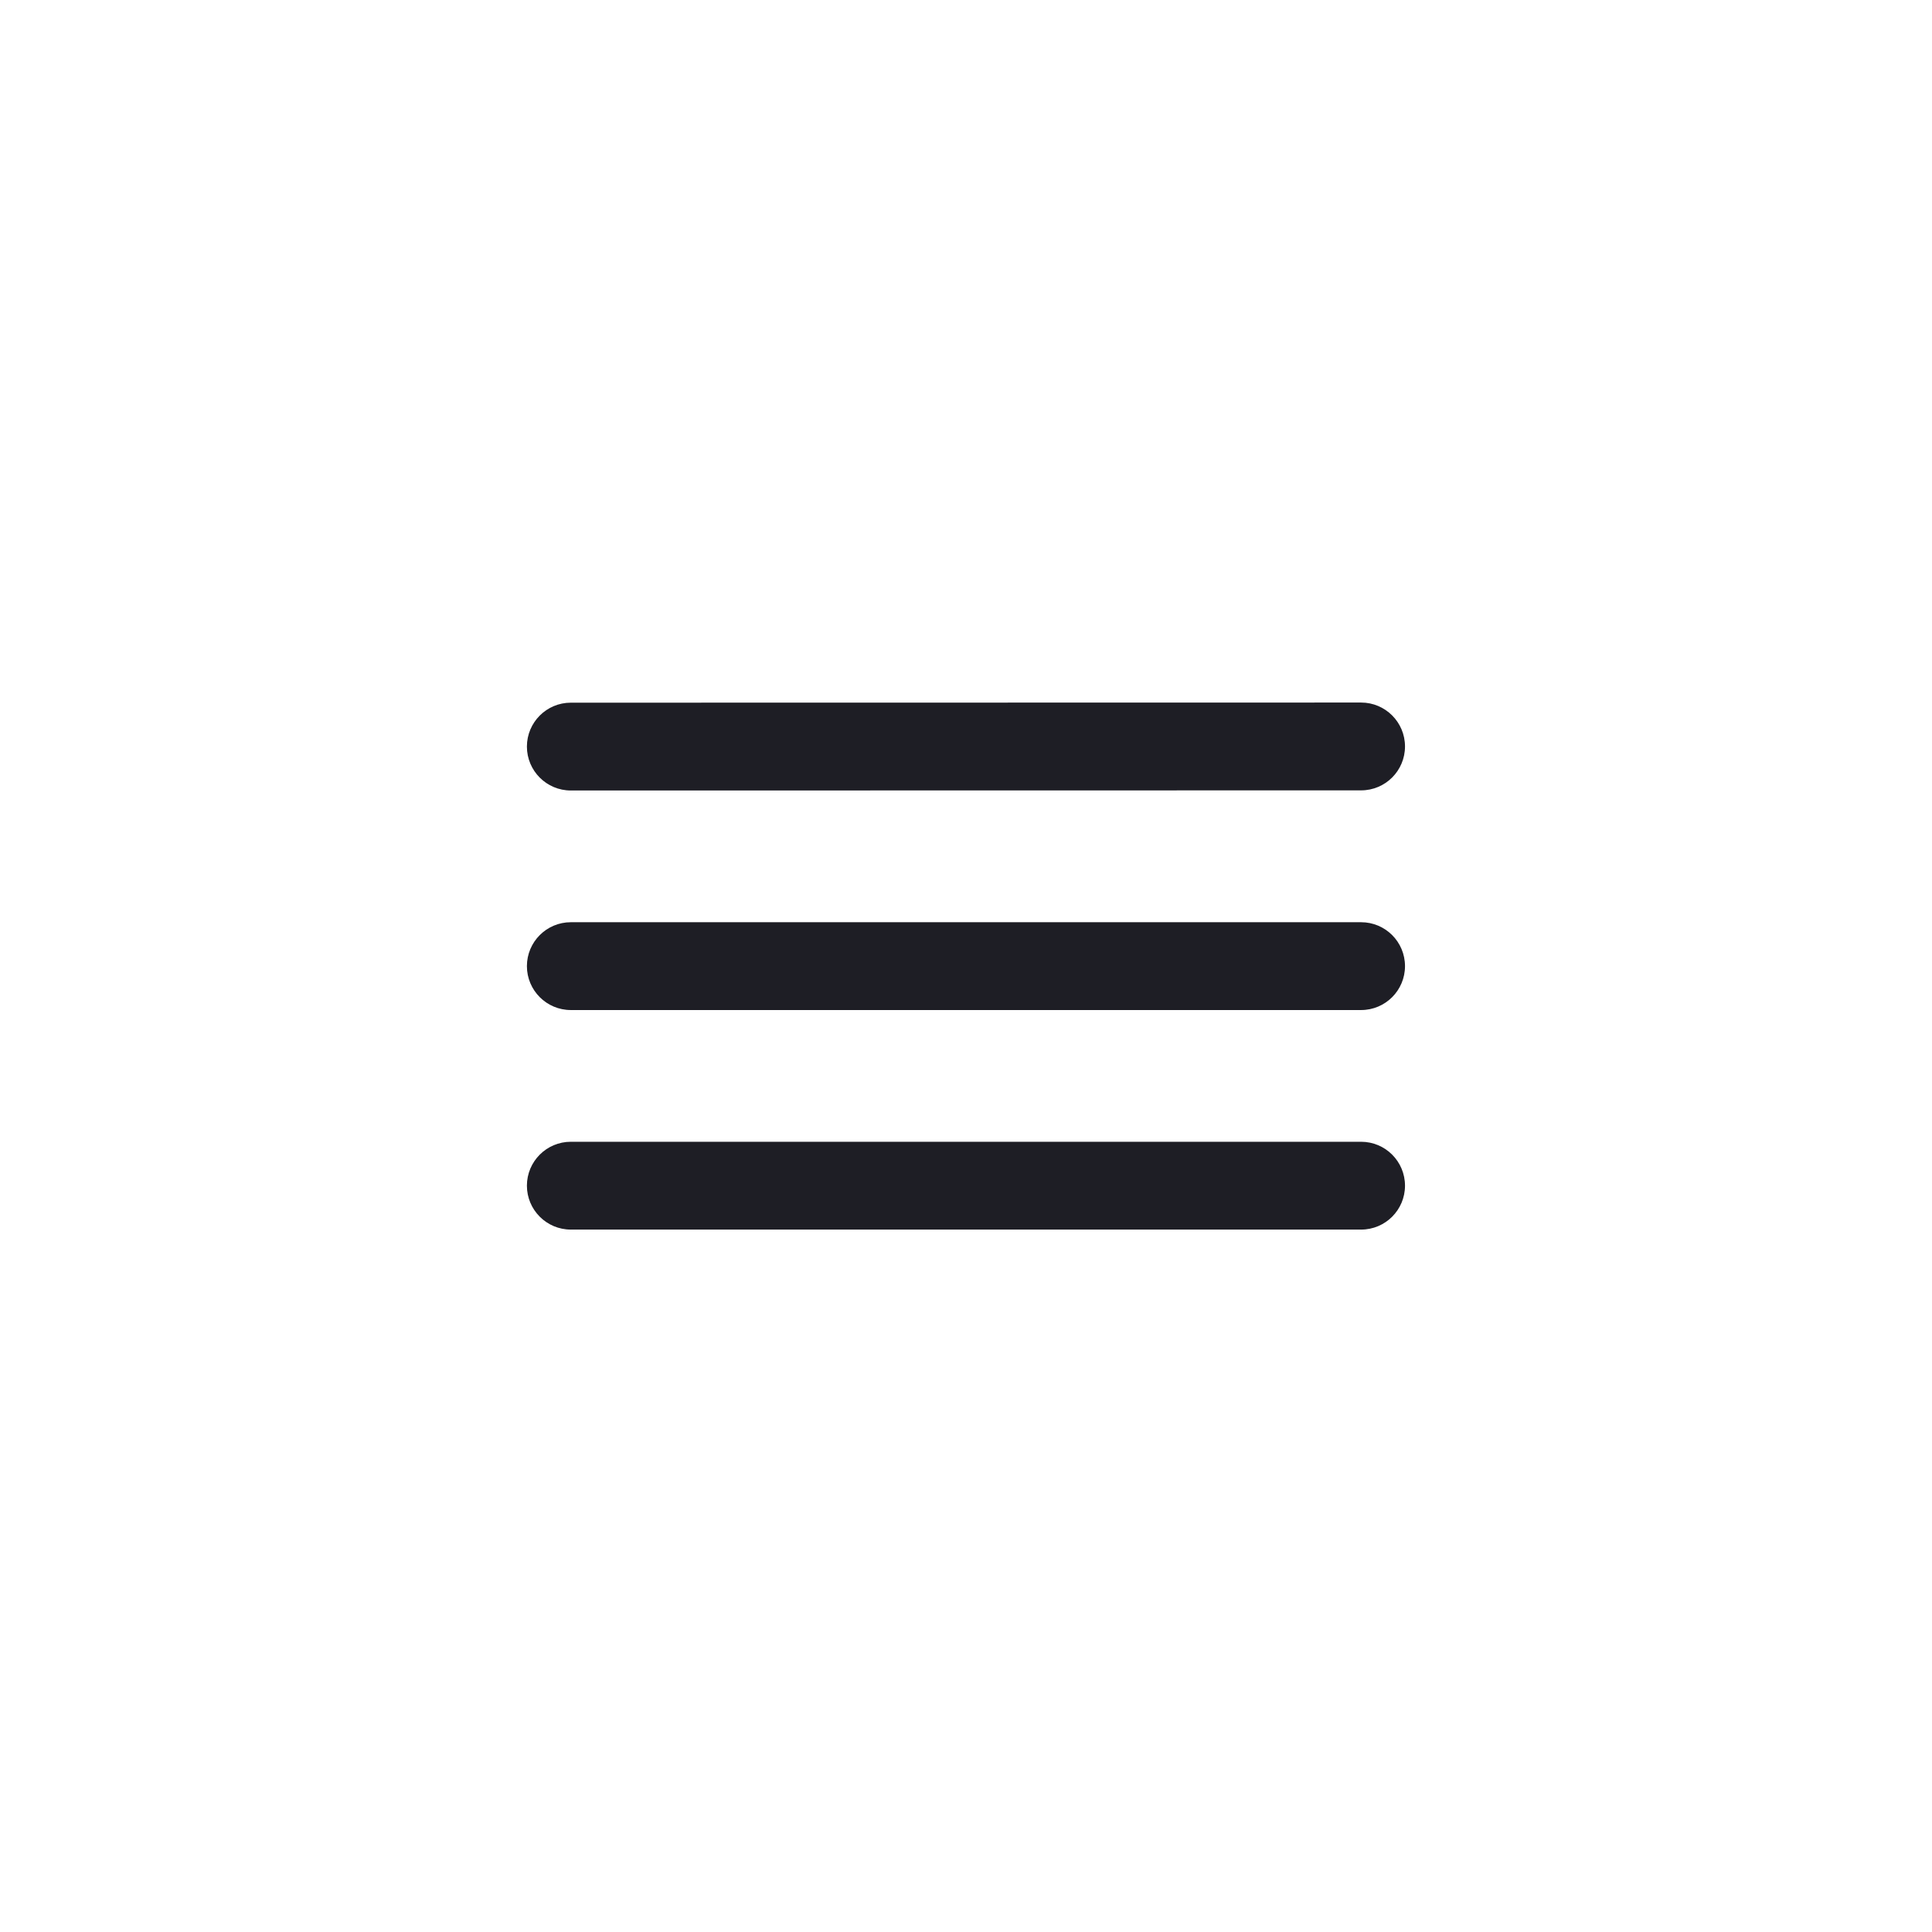 <?xml version="1.0" encoding="UTF-8"?> <svg xmlns="http://www.w3.org/2000/svg" width="44" height="44" viewBox="0 0 44 44" fill="none"><path d="M12 17.003C12 16.451 12.448 16.003 13 16.003L30.998 16C31.55 16 31.998 16.448 31.998 17C31.998 17.552 31.551 18 30.998 18L13 18.003C12.448 18.003 12 17.555 12 17.003Z" fill="#1E1E25"></path><path d="M12 22.003C12 21.451 12.448 21.003 13 21.003H30.998C31.551 21.003 31.998 21.451 31.998 22.003C31.998 22.555 31.551 23.003 30.998 23.003H13C12.448 23.003 12 22.555 12 22.003Z" fill="#1E1E25"></path><path d="M13 26.003C12.448 26.003 12 26.451 12 27.003C12 27.555 12.448 28.003 13 28.003H30.998C31.551 28.003 31.998 27.555 31.998 27.003C31.998 26.451 31.551 26.003 30.998 26.003H13Z" fill="#1E1E25"></path></svg> 